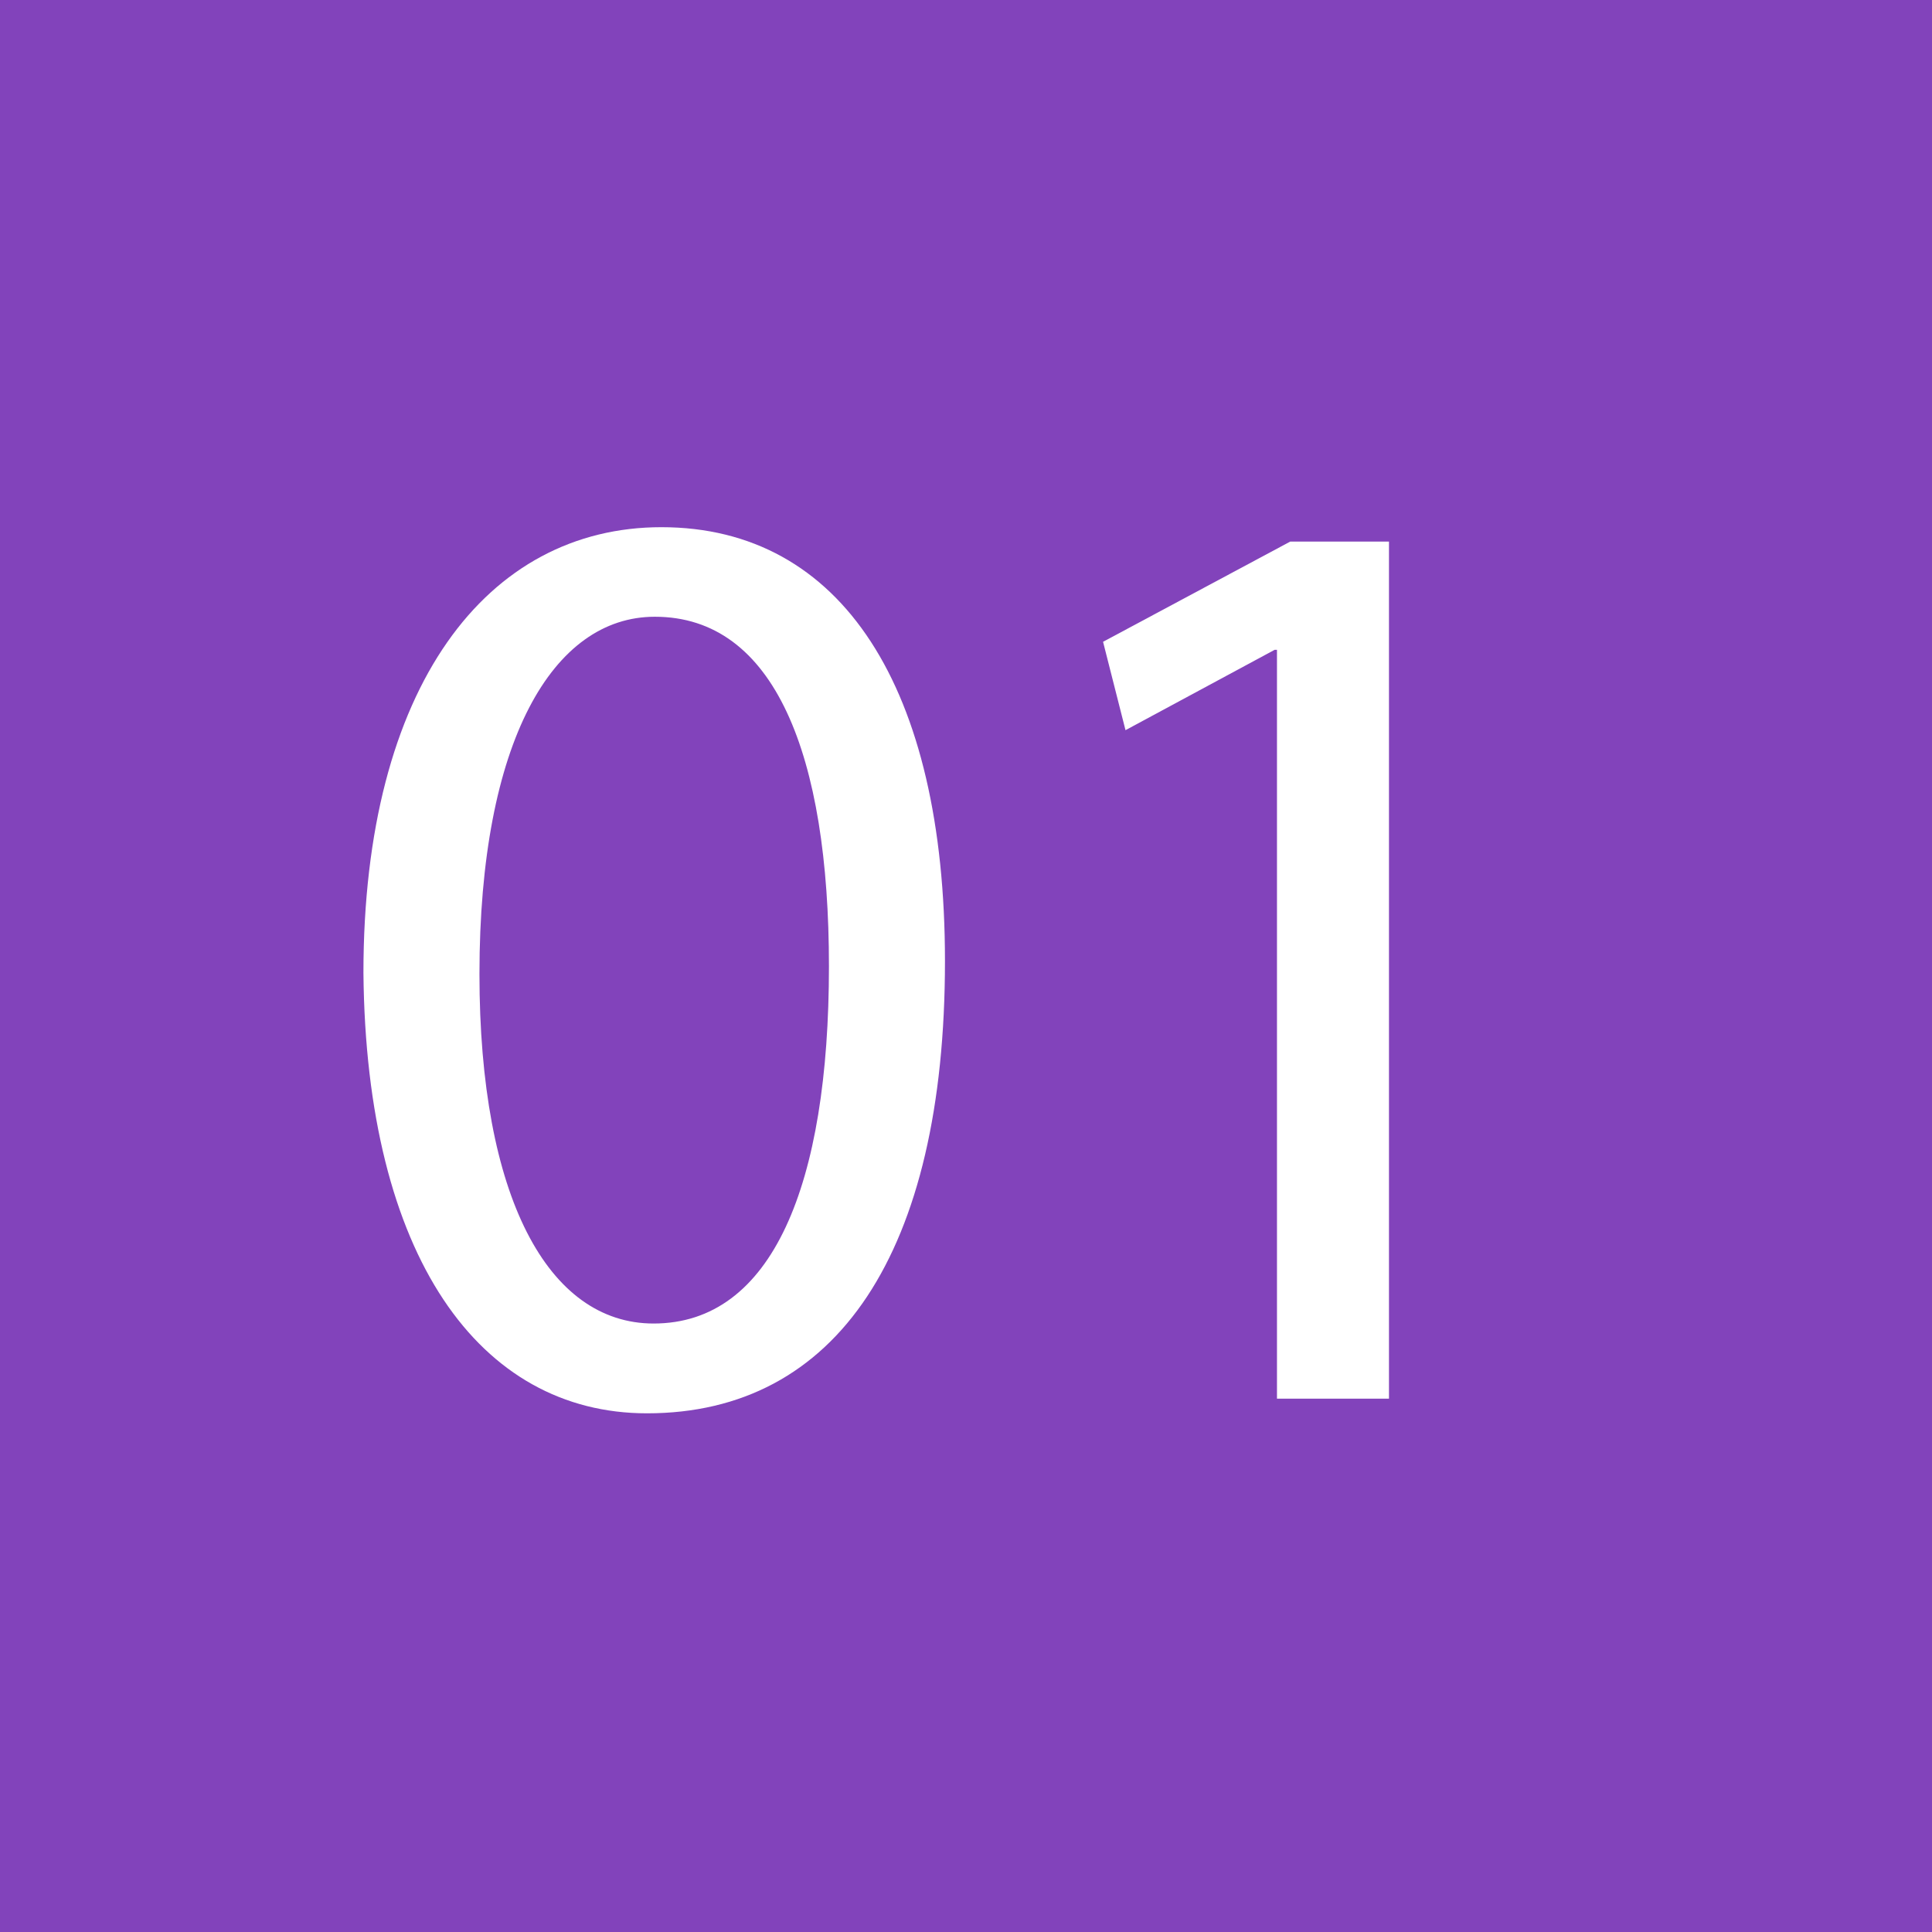 <?xml version="1.0" encoding="utf-8"?>
<!-- Generator: Adobe Illustrator 24.3.2, SVG Export Plug-In . SVG Version: 6.00 Build 0)  -->
<svg version="1.1" id="レイヤー_1" xmlns="http://www.w3.org/2000/svg" xmlns:xlink="http://www.w3.org/1999/xlink" x="0px"
	 y="0px" viewBox="0 0 81.76 81.76" style="enable-background:new 0 0 81.76 81.76;" xml:space="preserve">
<style type="text/css">
	.st0{fill:#8243BB;}
	.st1{fill:#FFFFFF;}
</style>
<rect class="st0" width="81.76" height="81.76"/>
<g>
	<g>
		<path class="st1" d="M39.99,40.67c0,12.33-4.58,19.14-12.61,19.14c-7.09,0-11.89-6.64-12-18.64c0-12.16,5.25-18.86,12.61-18.86
			C35.63,22.31,39.99,29.12,39.99,40.67z M20.29,41.22c0,9.43,2.9,14.79,7.37,14.79c5.02,0,7.42-5.86,7.42-15.12
			c0-8.93-2.29-14.79-7.37-14.79C23.41,26.1,20.29,31.35,20.29,41.22z"/>
		<path class="st1" d="M54.05,27.5h-0.11l-6.31,3.4l-0.95-3.74l7.92-4.24h4.18v36.27h-4.74V27.5z"/>
	</g>
</g>
</svg>
